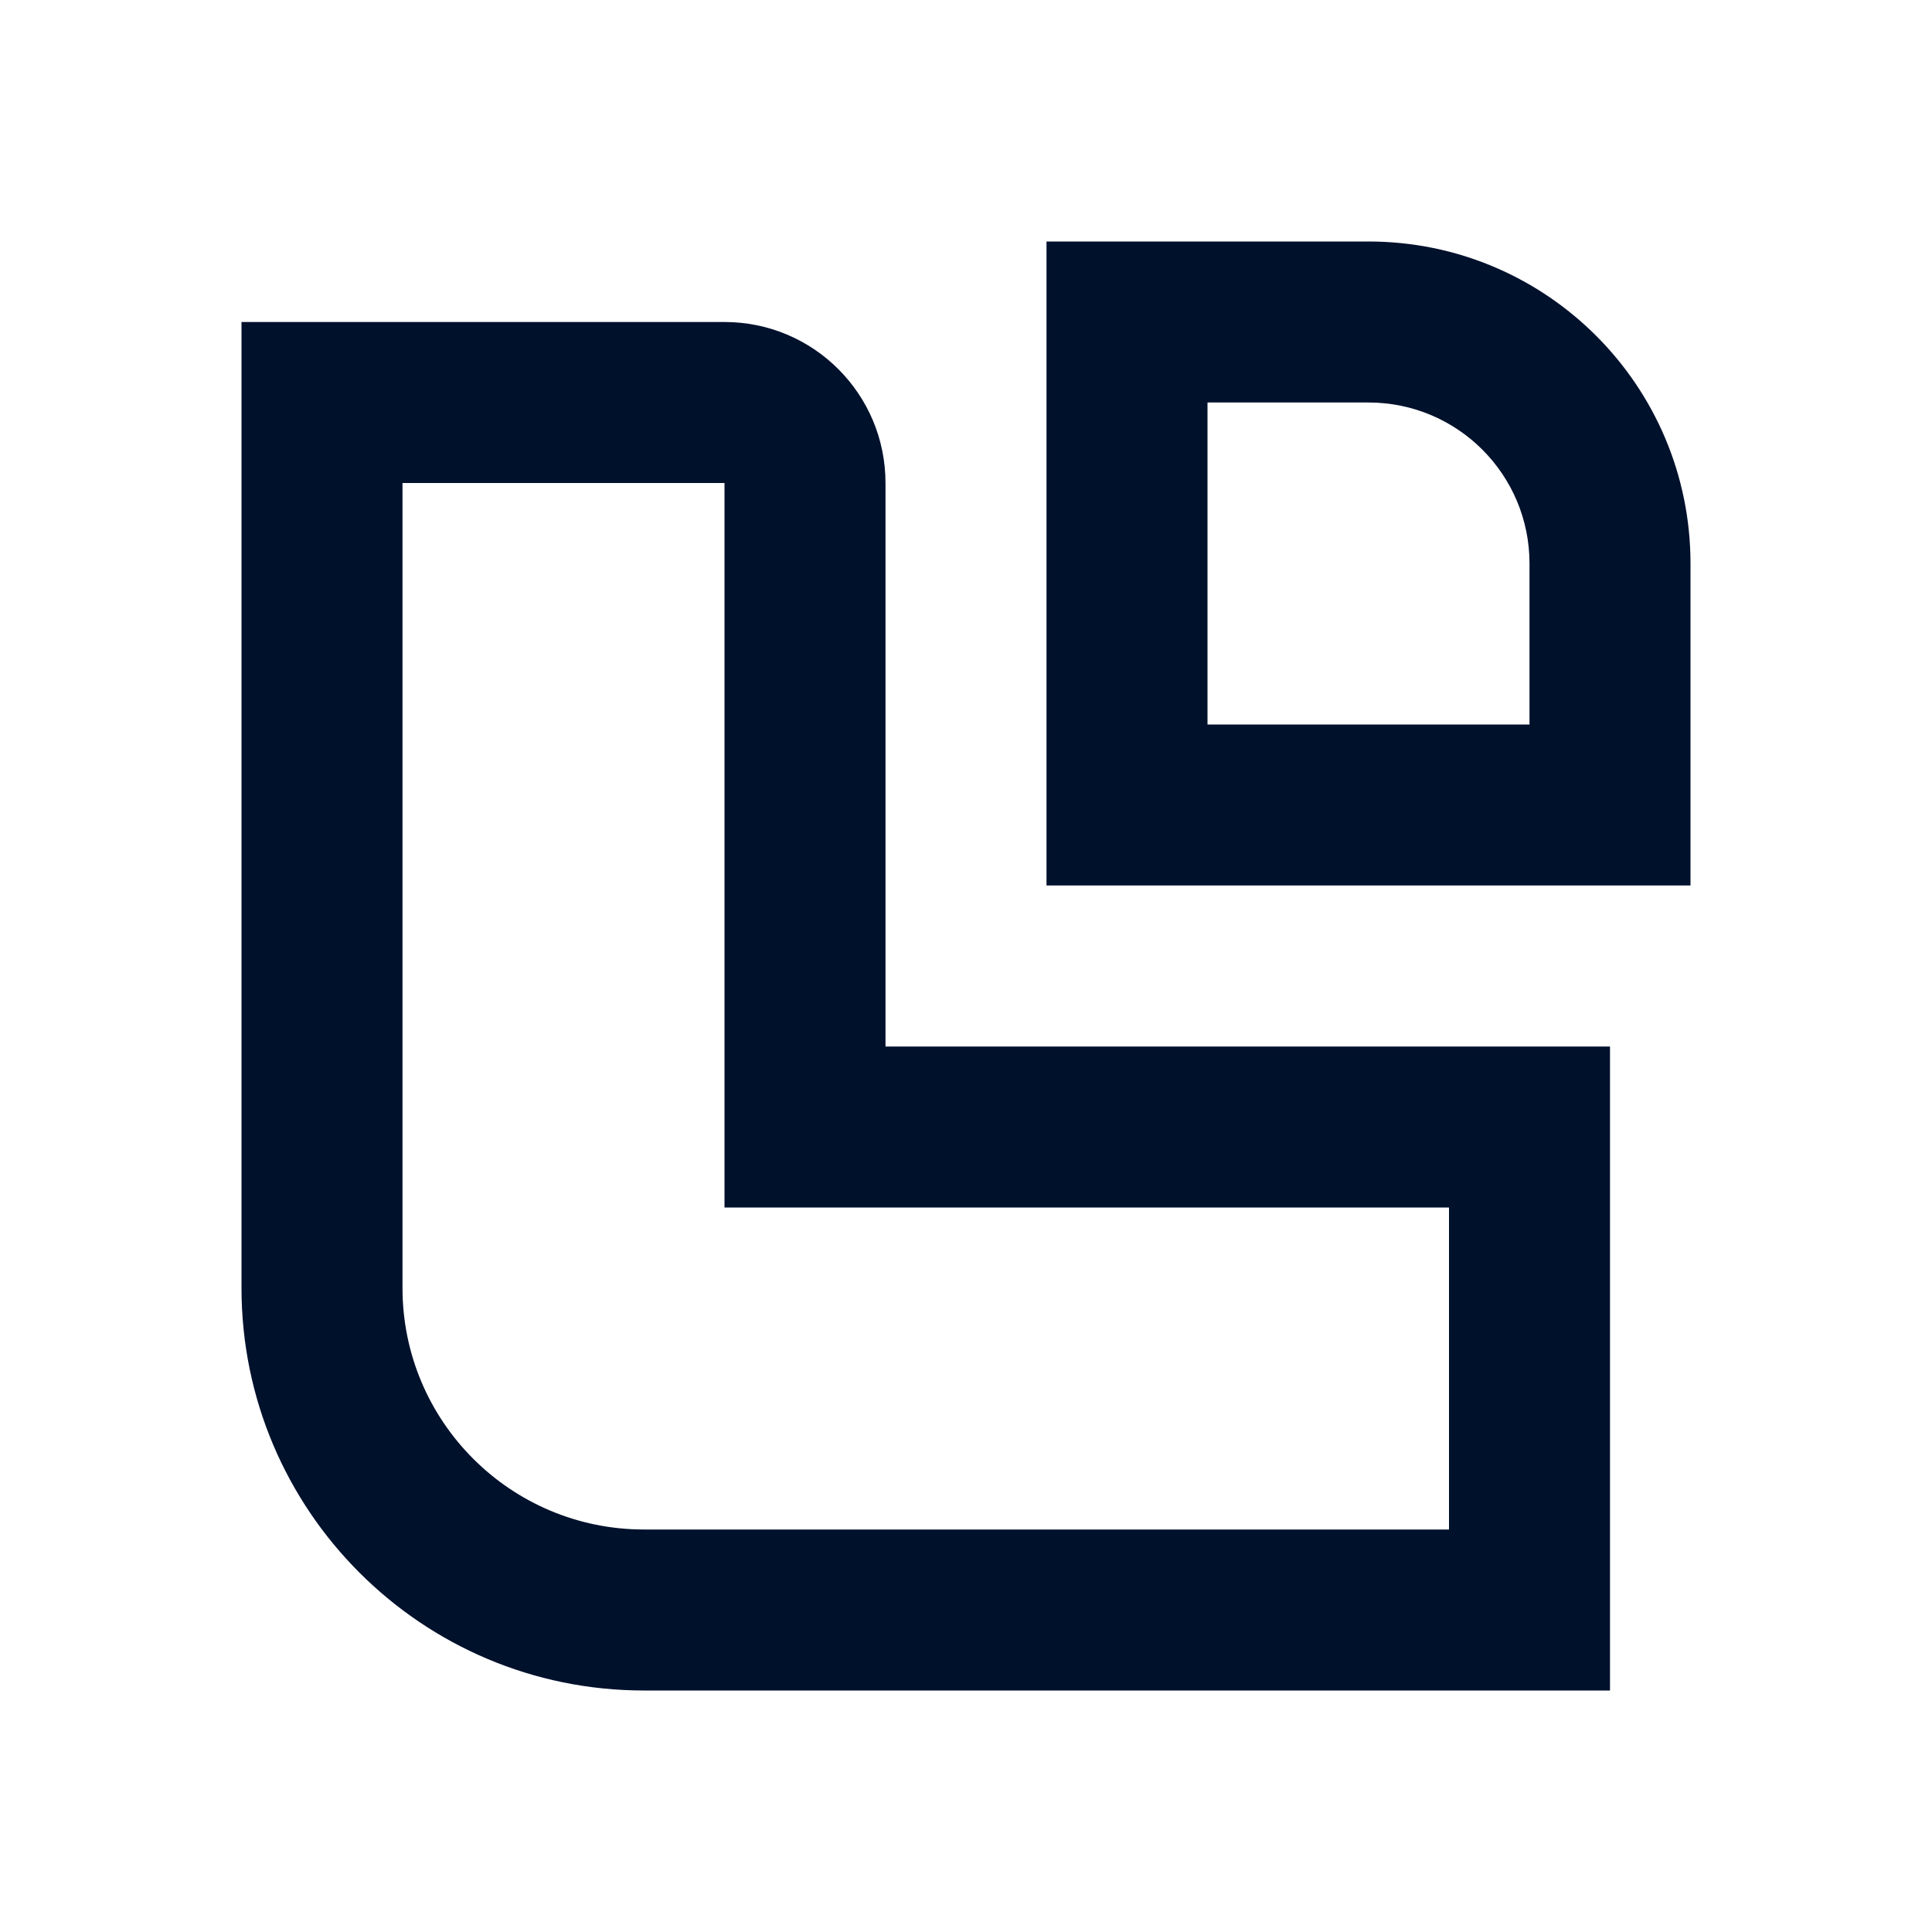<svg width="24" height="24" viewBox="0 0 24 24" fill="none" xmlns="http://www.w3.org/2000/svg">
<path d="M17 3L13 3L13 11H21V7C21 4.791 19.209 3 17 3ZM15 9V5H17C18.105 5 19 5.895 19 7V9H15Z" fill="#00112C"/>
<path d="M9 4L3 4L3 16C3 18.761 5.239 21 8 21L20 21L20 13H11V6C11 4.895 10.105 4 9 4ZM5 16L5 6L9 6L9 15L18 15V19L8 19C6.343 19 5 17.657 5 16Z" fill="#00112C"/>
</svg>
